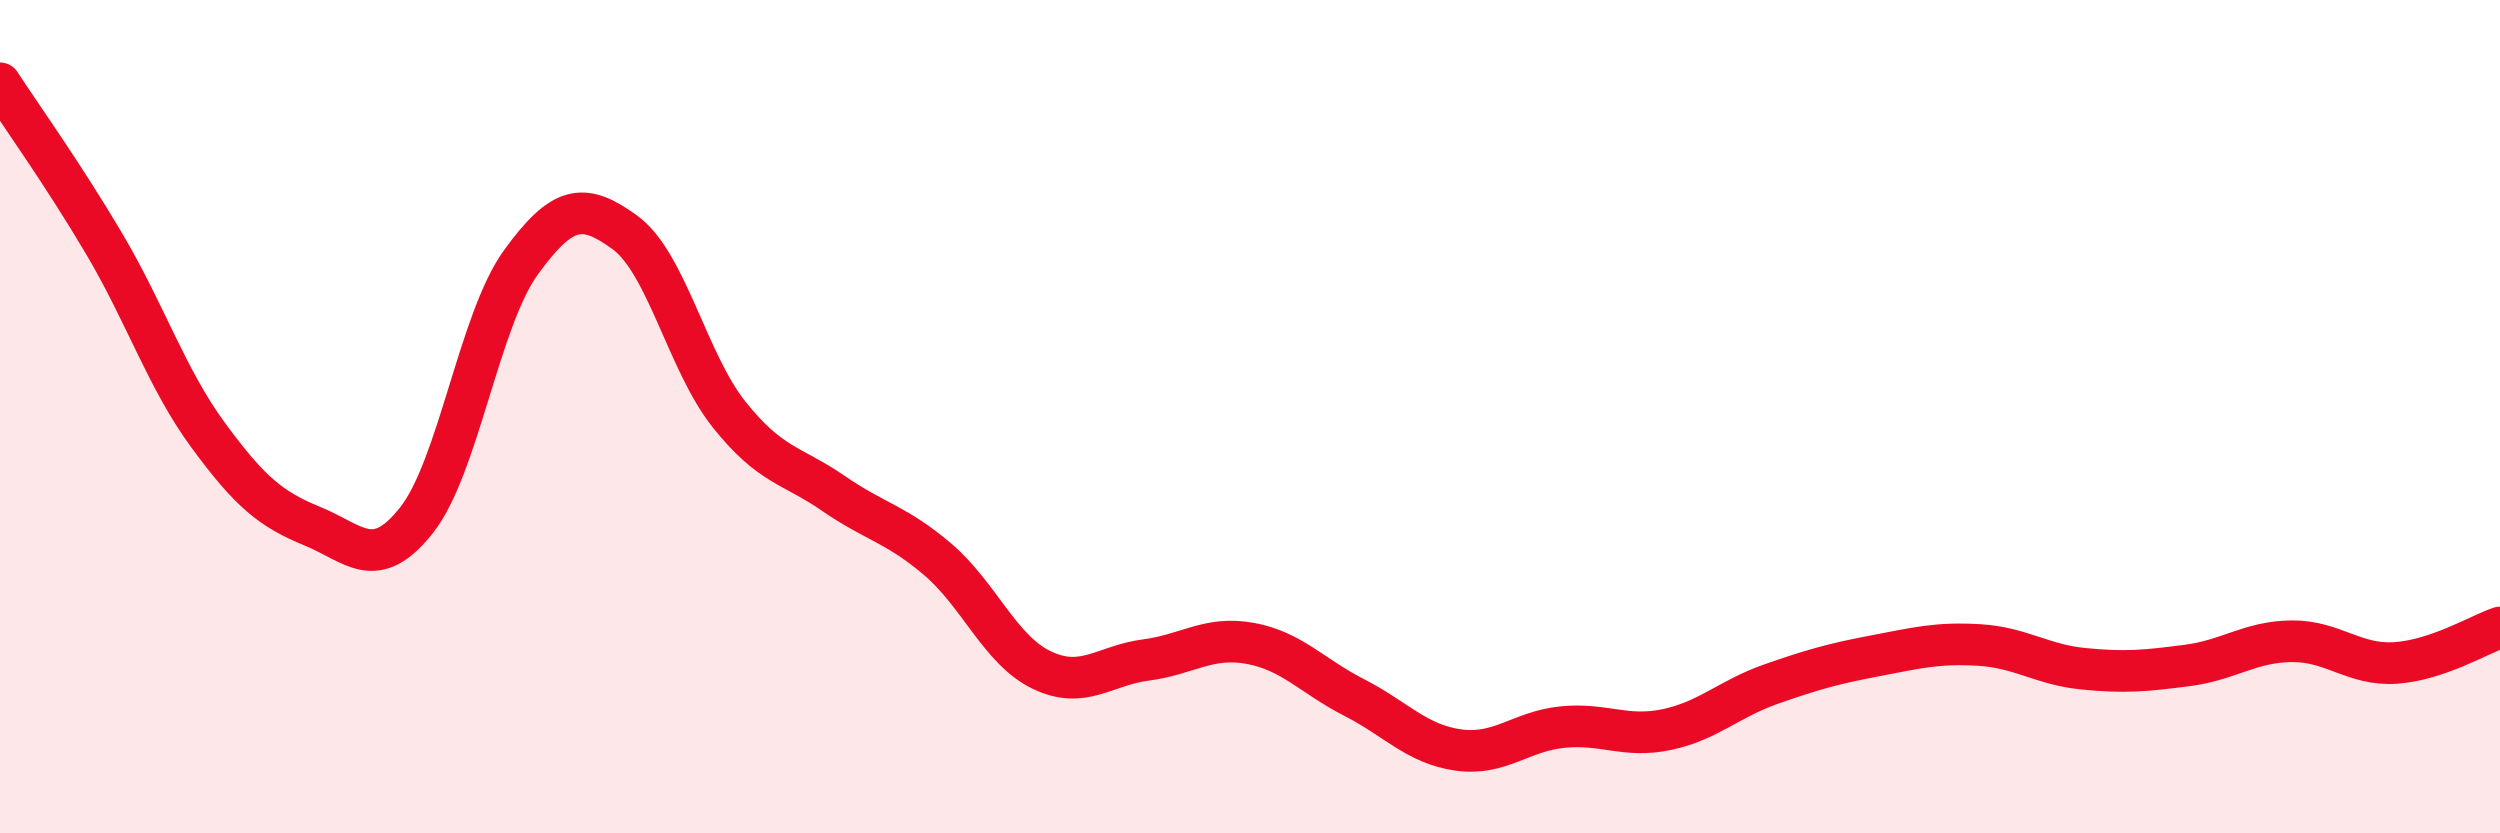 
    <svg width="60" height="20" viewBox="0 0 60 20" xmlns="http://www.w3.org/2000/svg">
      <path
        d="M 0,2 C 0.5,2.77 1.5,4.16 2.5,5.85 C 3.5,7.54 4,9.09 5,10.45 C 6,11.81 6.5,12.22 7.5,12.63 C 8.5,13.04 9,13.75 10,12.48 C 11,11.21 11.5,7.68 12.5,6.3 C 13.5,4.92 14,4.85 15,5.58 C 16,6.31 16.5,8.7 17.5,9.95 C 18.5,11.2 19,11.15 20,11.84 C 21,12.53 21.5,12.57 22.5,13.42 C 23.5,14.27 24,15.6 25,16.08 C 26,16.56 26.5,15.97 27.5,15.84 C 28.5,15.71 29,15.26 30,15.44 C 31,15.62 31.5,16.23 32.5,16.74 C 33.5,17.25 34,17.86 35,18 C 36,18.14 36.5,17.55 37.5,17.45 C 38.5,17.35 39,17.72 40,17.51 C 41,17.3 41.5,16.77 42.5,16.42 C 43.5,16.07 44,15.93 45,15.74 C 46,15.55 46.5,15.42 47.5,15.48 C 48.5,15.54 49,15.95 50,16.05 C 51,16.15 51.5,16.1 52.5,15.97 C 53.5,15.84 54,15.4 55,15.39 C 56,15.38 56.5,15.98 57.5,15.91 C 58.5,15.84 59.5,15.23 60,15.06L60 20L0 20Z"
        fill="#EB0A25"
        opacity="0.1"
        stroke-linecap="round"
        stroke-linejoin="round"
      />
      <path
        d="M 0,2 C 0.5,2.77 1.5,4.16 2.5,5.85 C 3.5,7.54 4,9.09 5,10.45 C 6,11.81 6.5,12.22 7.5,12.63 C 8.5,13.04 9,13.75 10,12.48 C 11,11.21 11.5,7.68 12.5,6.3 C 13.5,4.92 14,4.85 15,5.58 C 16,6.31 16.5,8.7 17.5,9.95 C 18.5,11.2 19,11.15 20,11.84 C 21,12.53 21.5,12.57 22.5,13.42 C 23.5,14.27 24,15.6 25,16.08 C 26,16.56 26.5,15.97 27.5,15.84 C 28.5,15.71 29,15.26 30,15.44 C 31,15.62 31.5,16.23 32.5,16.74 C 33.5,17.25 34,17.86 35,18 C 36,18.14 36.5,17.55 37.5,17.45 C 38.5,17.35 39,17.72 40,17.51 C 41,17.3 41.5,16.77 42.5,16.42 C 43.5,16.07 44,15.93 45,15.74 C 46,15.55 46.5,15.42 47.5,15.48 C 48.5,15.54 49,15.95 50,16.05 C 51,16.15 51.5,16.1 52.5,15.97 C 53.5,15.84 54,15.4 55,15.39 C 56,15.38 56.5,15.98 57.5,15.91 C 58.5,15.84 59.5,15.23 60,15.06"
        stroke="#EB0A25"
        stroke-width="1"
        fill="none"
        stroke-linecap="round"
        stroke-linejoin="round"
      />
    </svg>
  